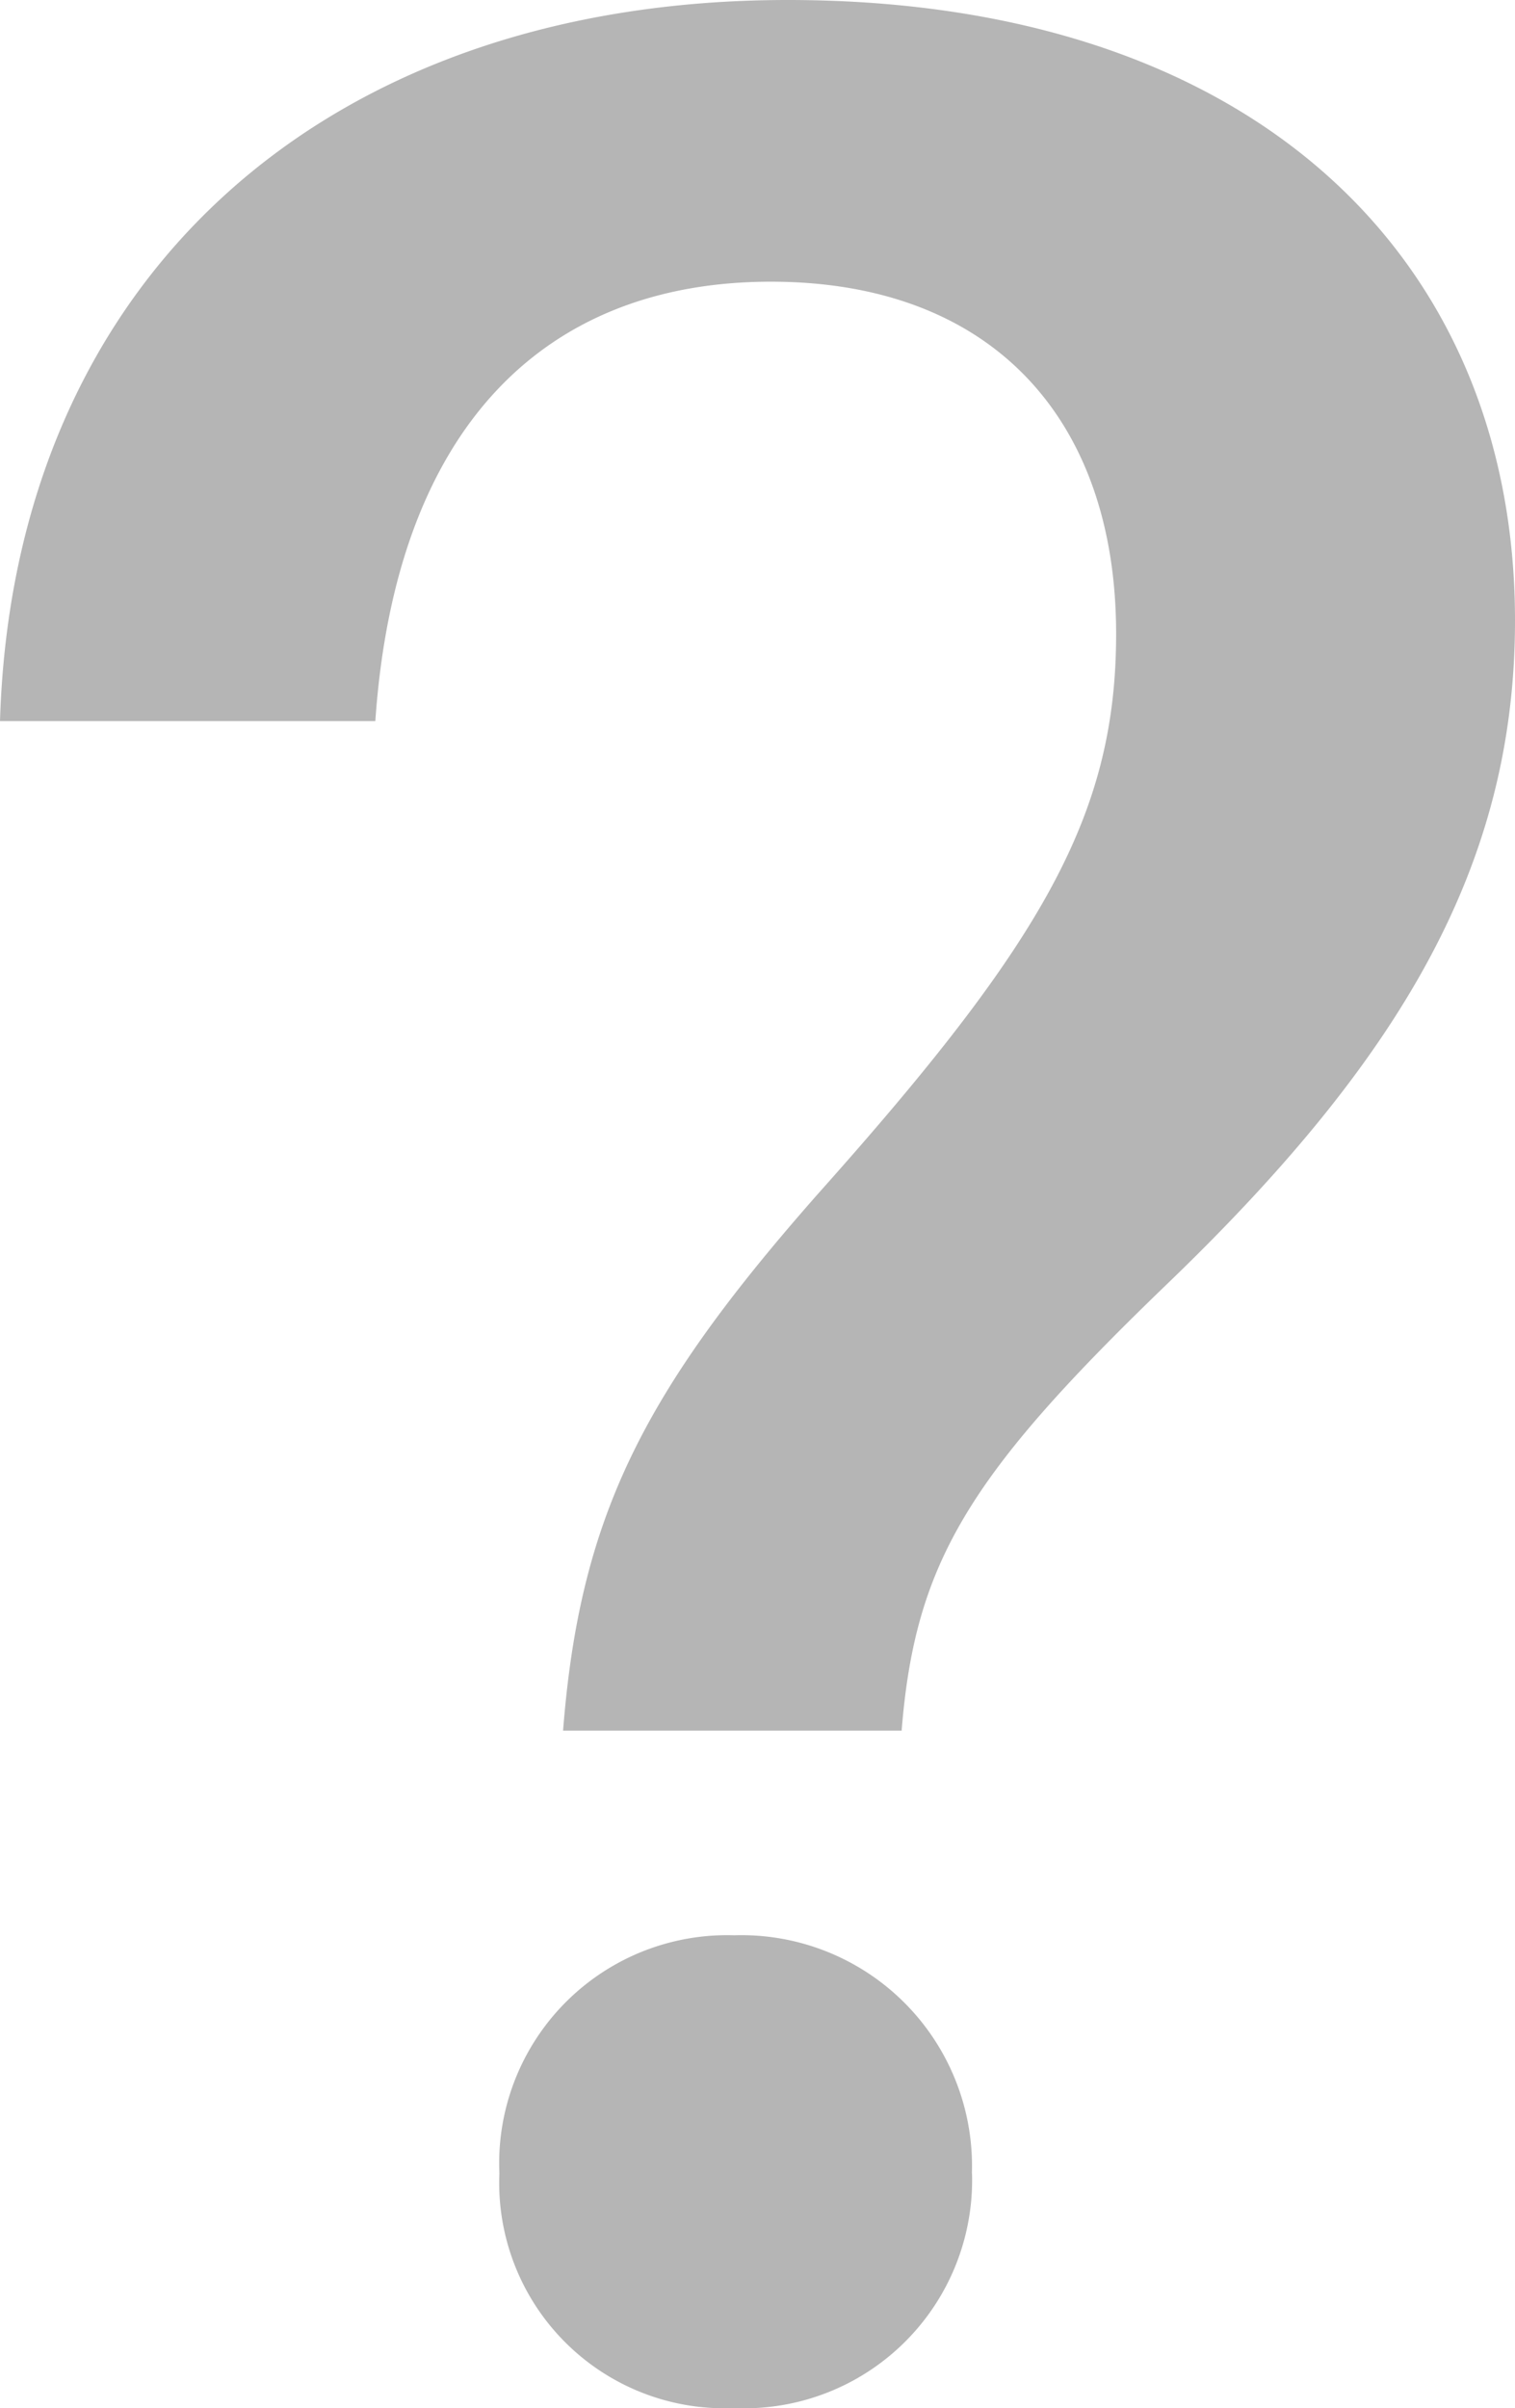 <?xml version="1.0" encoding="UTF-8"?>
<svg xmlns="http://www.w3.org/2000/svg" xmlns:xlink="http://www.w3.org/1999/xlink" id="Group_716" data-name="Group 716" width="54.77" height="87.002" viewBox="0 0 54.77 87.002">
  <defs>
    <clipPath id="clip-path">
      <rect id="Rectangle_310" data-name="Rectangle 310" width="54.77" height="87.002" transform="translate(0 0)" fill="#b5b5b5"></rect>
    </clipPath>
  </defs>
  <g id="Group_716-2" data-name="Group 716" clip-path="url(#clip-path)">
    <path id="Path_364" data-name="Path 364" d="M54.77,22.417c0,8.846-4.121,15.874-12.724,24.113-7.027,6.785-8.966,9.935-9.45,15.994H20.356c.607-7.755,2.909-12.238,9.21-19.387C37.684,34.05,40.35,29.445,40.35,22.9c0-7.755-4.484-12.723-12.481-12.723-8.24,0-13.572,5.332-14.3,15.874H0C.484,10.057,11.754,0,28.475,0,45.318,0,54.77,9.33,54.77,22.417m-19.63,56.1A8.242,8.242,0,0,1,26.536,87a8.144,8.144,0,0,1-8.482-8.482,8.242,8.242,0,0,1,8.482-8.6,8.34,8.34,0,0,1,8.6,8.6" fill="#b5b5b5"></path>
  </g>
</svg>
